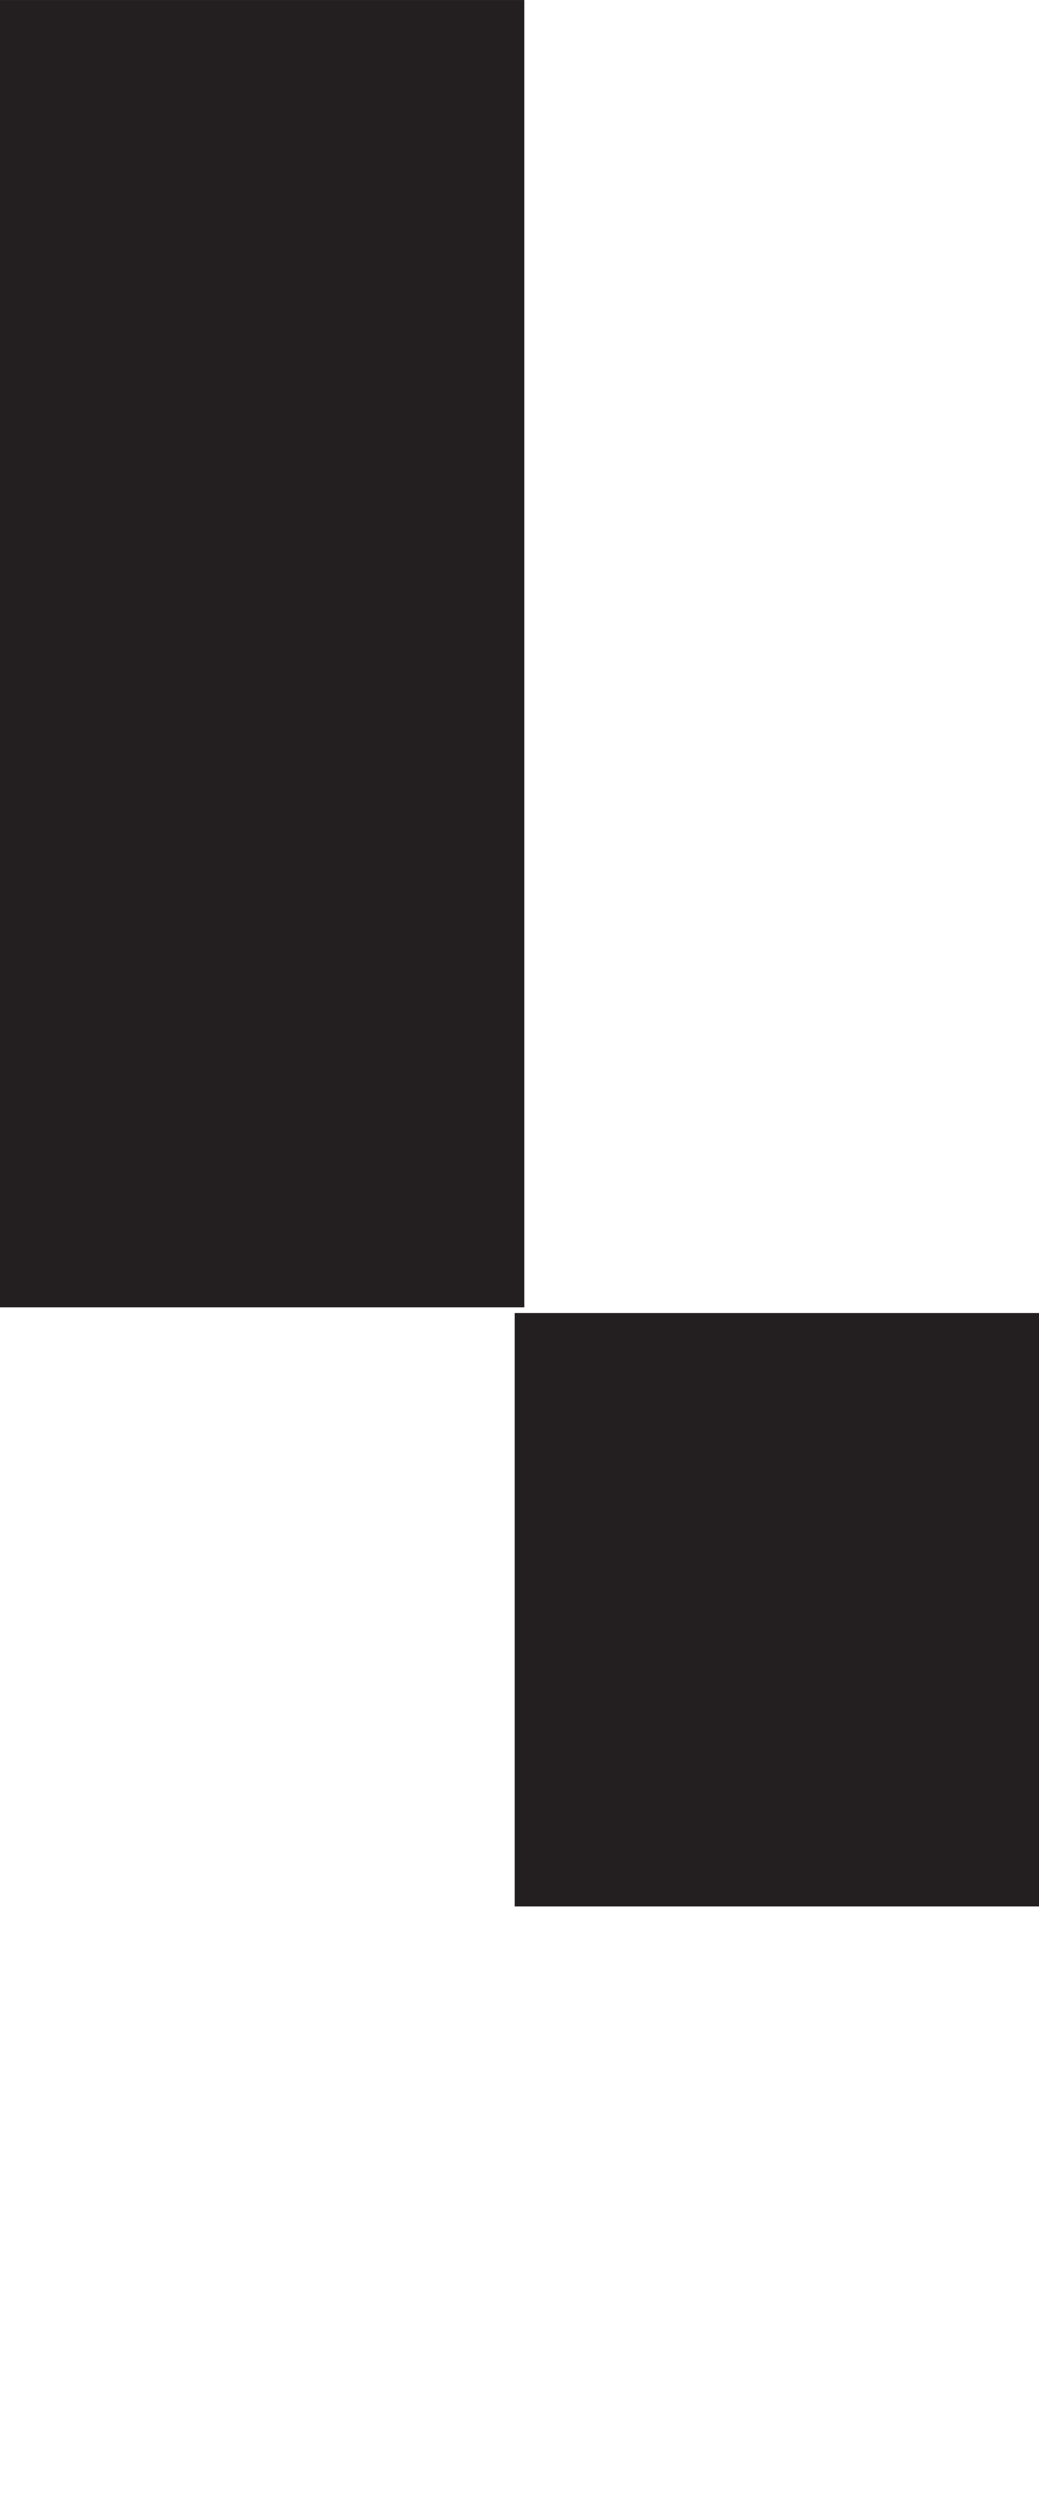 <svg width="52" height="125" viewBox="0 0 52 125" fill="none" xmlns="http://www.w3.org/2000/svg">
<g clip-path="url(#clip0_908_795)">
<path d="M52 65.655L52 95.328L25.759 95.328L25.759 65.655L52 65.655Z" fill="#231F20"/>
<path d="M26.241 0.001L26.241 65.371L9.91821e-05 65.371L9.63247e-05 0.001L26.241 0.001Z" fill="#231F20"/>
</g>
<defs>
<clipPath id="clip0_908_795">
<rect width="125" height="52" fill="white" transform="matrix(-4.37114e-08 -1 -1 4.37114e-08 52 125)"/>
</clipPath>
</defs>
</svg>
